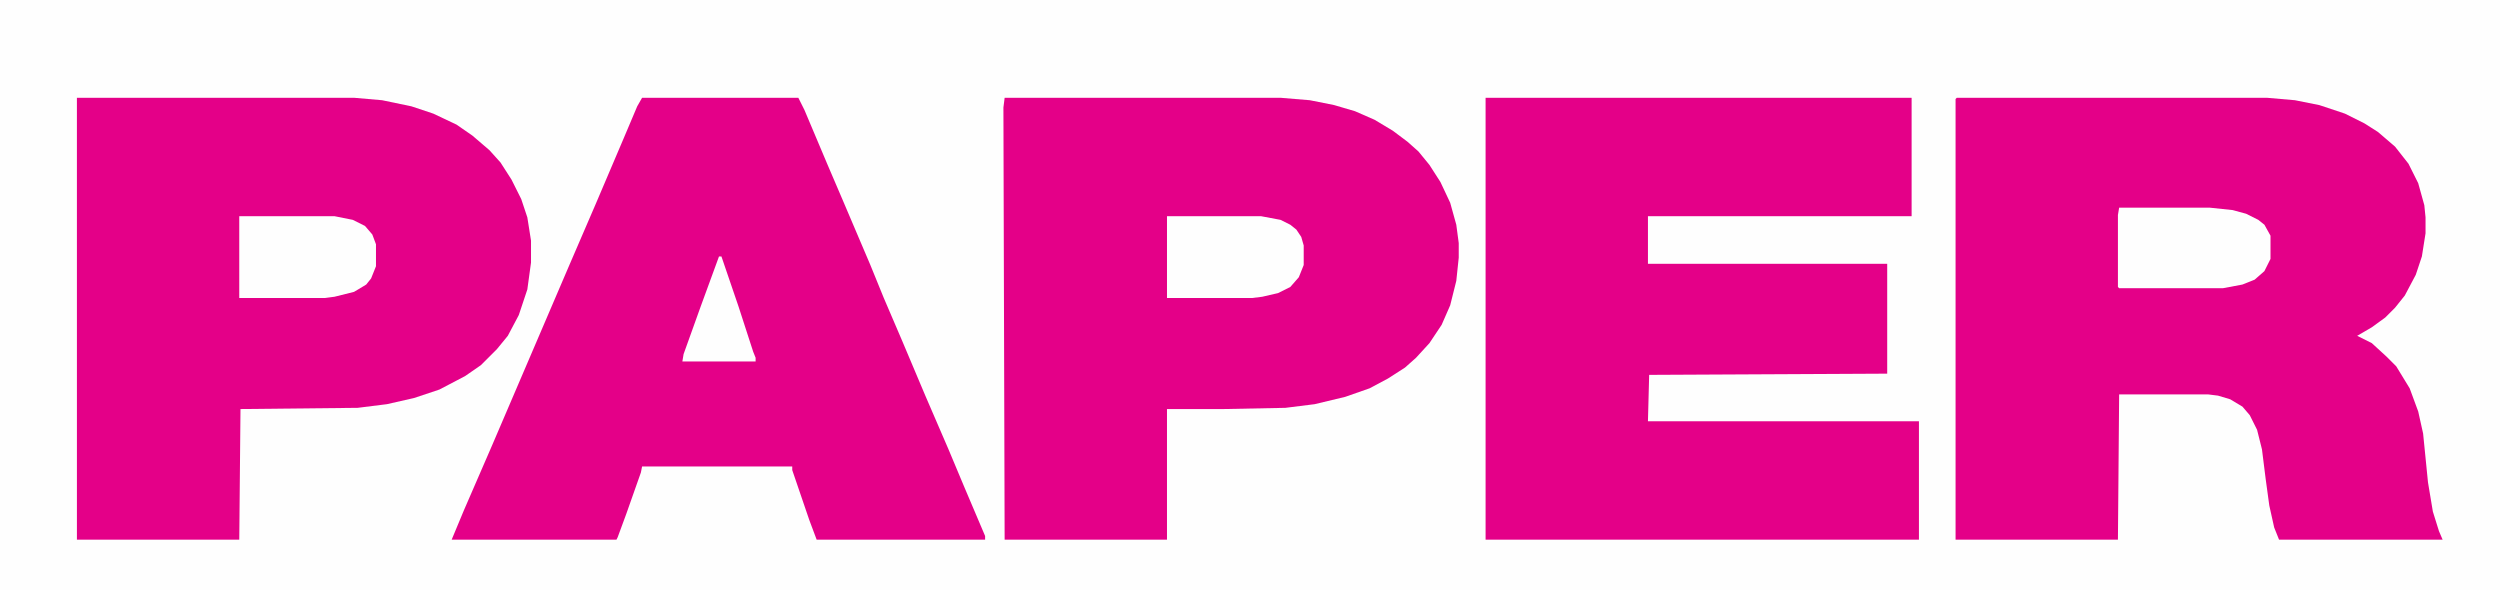 <svg xmlns="http://www.w3.org/2000/svg" viewBox="0 0 2048 483" width="1280" height="302"><path transform="translate(0)" d="m0 0h2048v483h-2048z" fill="#FEFEFE"></path><path transform="translate(1603,80)" d="m0 0h254l23 2 20 4 21 7 16 8 11 7 14 12 11 14 8 16 5 18 1 10v13l-3 19-5 15-9 17-8 10-8 8-11 8-12 7 12 6 12 11 8 8 11 18 7 19 4 18 4 40 4 24 5 16 3 7h-134l-4-10-4-18-3-22-3-24-4-16-6-12-6-7-10-6-10-3-8-1h-73l-1 119h-133v-361z" fill="#E40088"></path><path transform="translate(1217,80)" d="m0 0h349v97h-216v39h196v90l-195 1-1 38h222v97h-355z" fill="#E40088"></path><path transform="translate(63,80)" d="m0 0h227l23 2 24 5 18 6 19 9 13 9 14 12 9 10 9 14 8 16 5 15 3 19v18l-3 22-7 21-9 17-9 11-13 13-13 9-21 11-21 7-22 5-24 3-96 1-1 107h-133z" fill="#E40088"></path><path transform="translate(823,80)" d="m0 0h226l24 2 20 4 17 5 16 7 15 9 12 9 9 8 9 11 9 14 8 17 5 18 2 15v12l-2 19-5 20-7 16-10 15-11 12-9 8-14 9-15 8-20 7-25 6-24 3-51 1h-46v107h-133l-1-354z" fill="#E40088"></path><path transform="translate(526,80)" d="m0 0h128l5 10 19 45 12 28 23 54 11 27 15 35 19 45 19 44 13 31 17 40v3h-138l-6-16-14-41v-3h-123l-1 5-12 34-7 19-1 2h-135l10-24 23-53 63-147 22-51 23-54 11-26z" fill="#E40088"></path><path transform="translate(1736,170)" d="m0 0h74l19 2 11 3 10 5 5 4 5 9v19l-5 10-8 7-10 4-16 3h-85l-1-1v-59z" fill="#FEFEFE"></path><path transform="translate(196,177)" d="m0 0h78l15 3 10 5 6 7 3 8v18l-4 10-4 5-10 6-16 4-8 1h-70z" fill="#FEFEFE"></path><path transform="translate(956,177)" d="m0 0h77l16 3 8 4 5 4 4 6 2 7v16l-4 10-7 8-10 5-13 3-8 1h-70z" fill="#FEFEFE"></path><path transform="translate(589,210)" d="m0 0h2l14 41 12 37 2 5v3h-60l1-6 14-39z" fill="#FEFEFE"></path></svg>